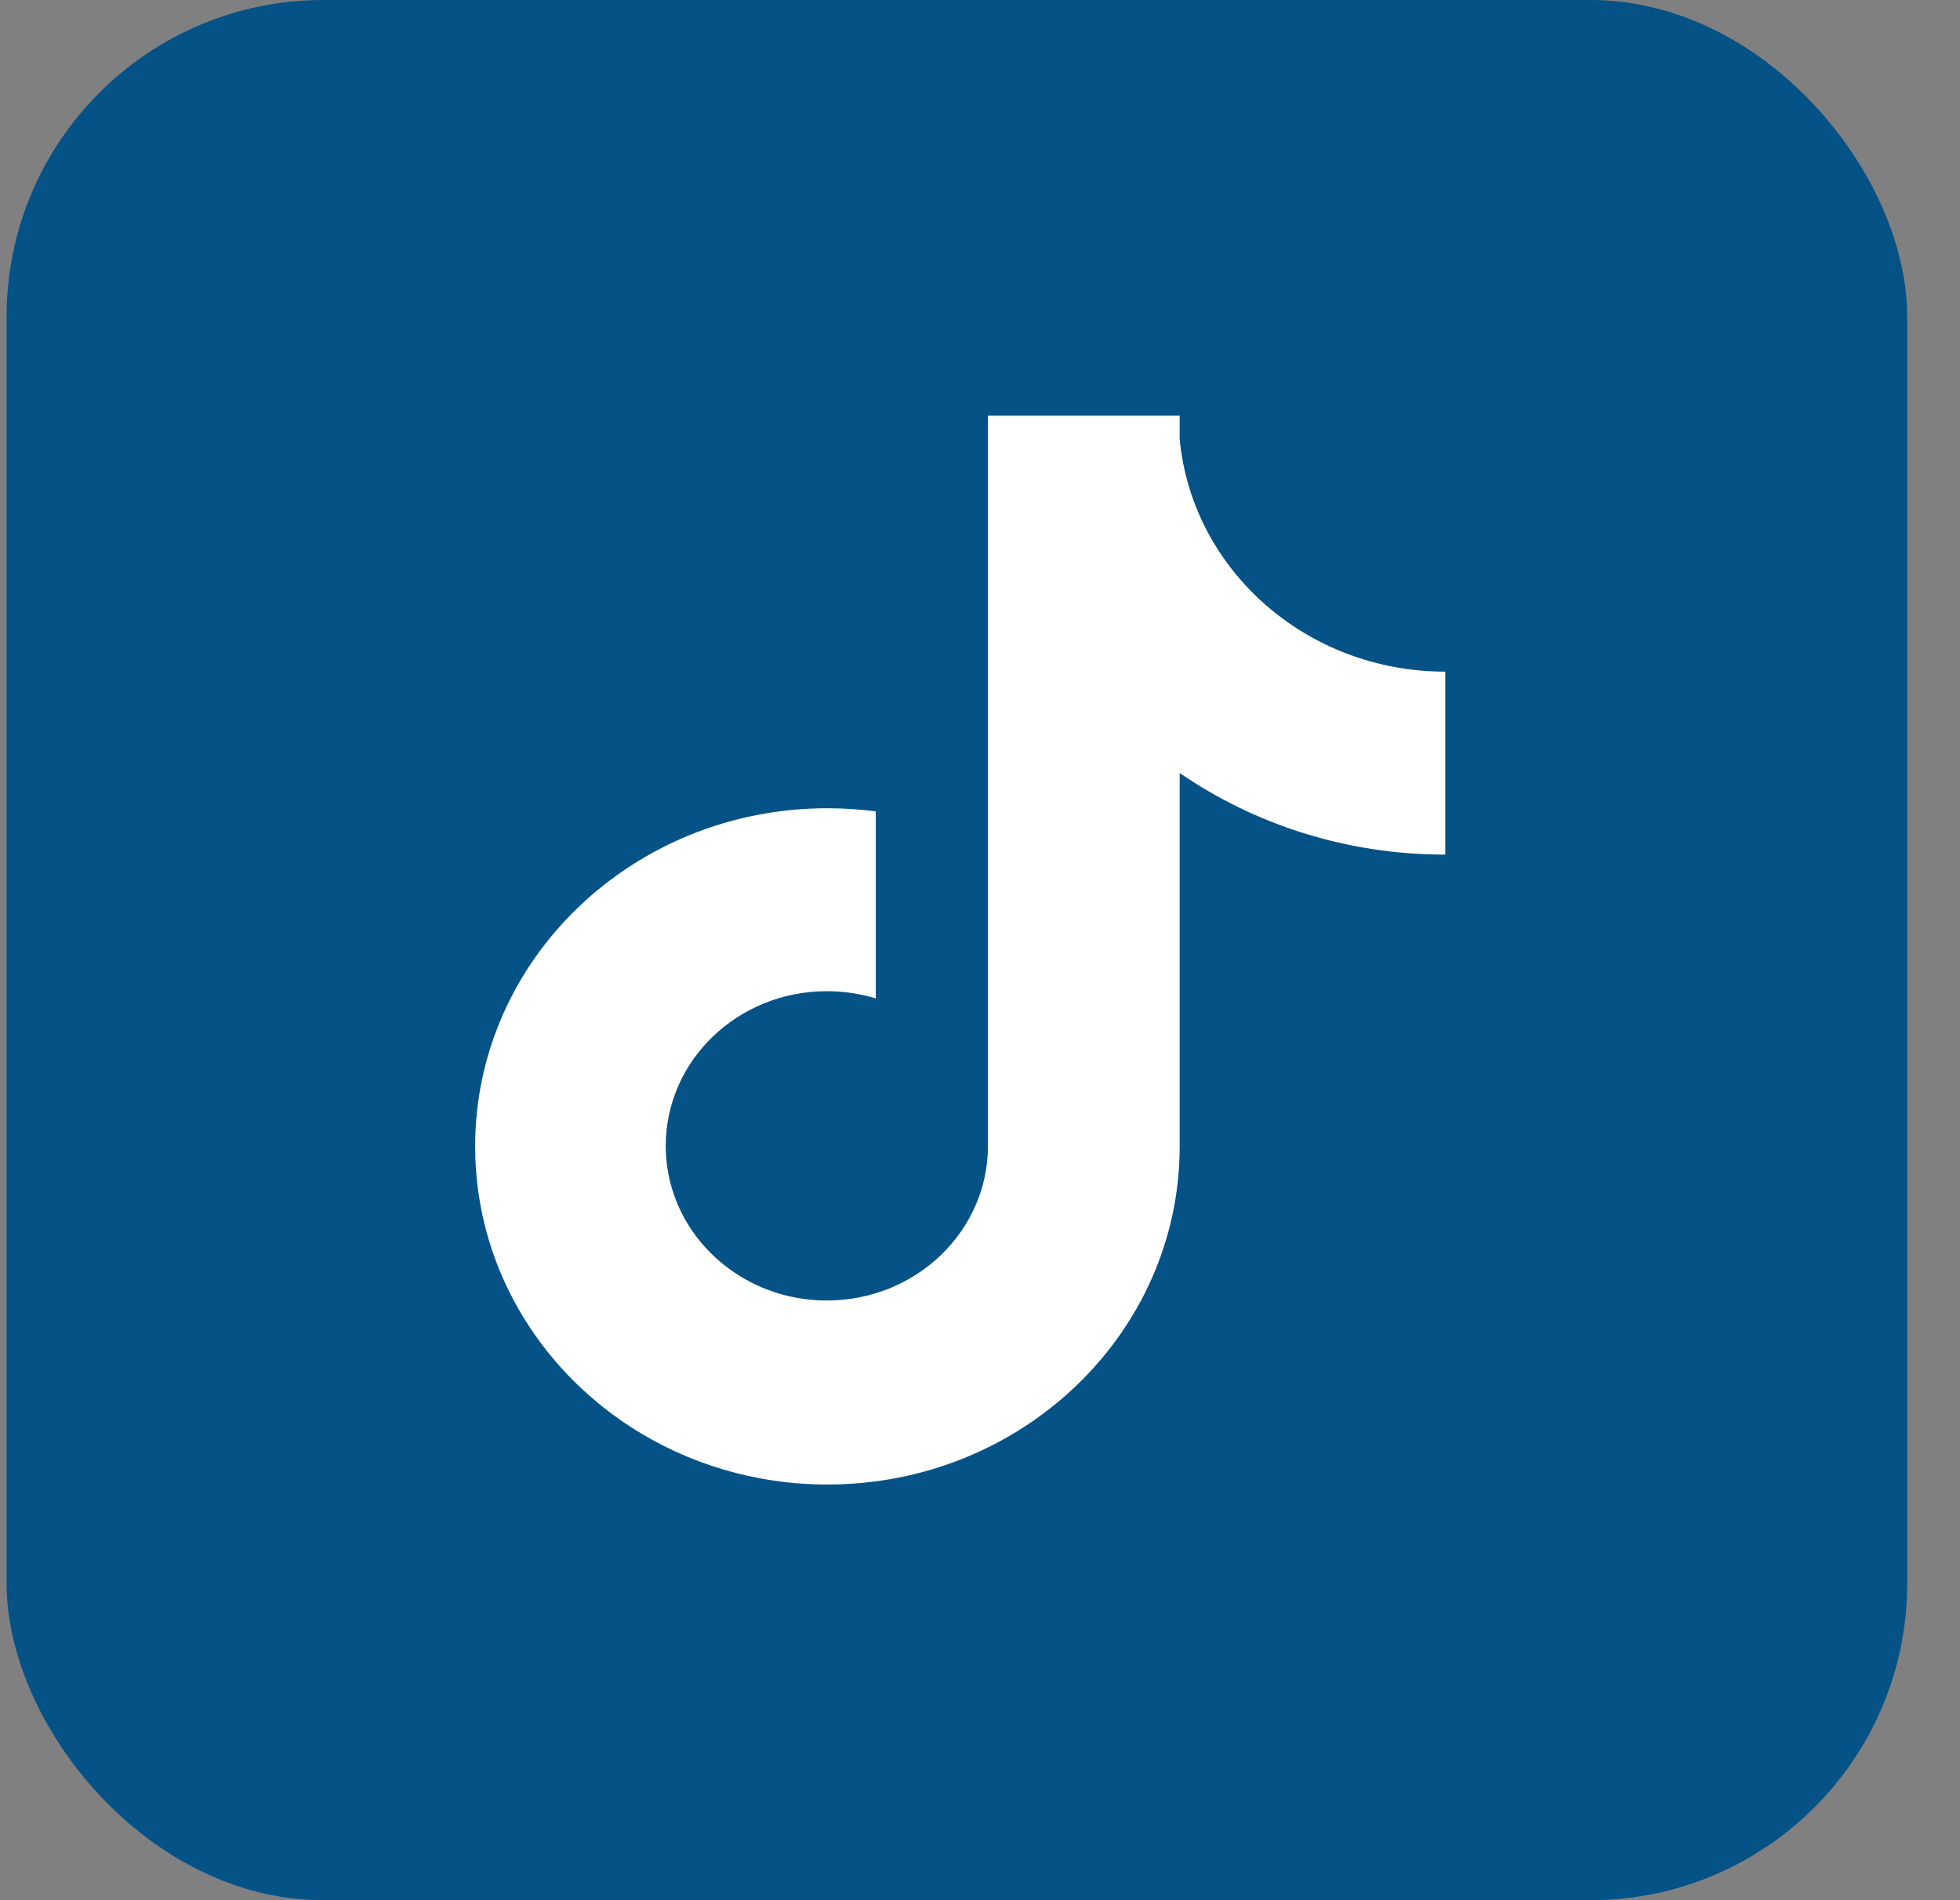 <svg width="33" height="32" viewBox="0 0 33 32" fill="none" xmlns="http://www.w3.org/2000/svg">
<rect x="0" y="0" width="33" height="32" fill="#808080" stroke="none"/>
<g clip-path="url(#clip0_1444_3035)">
<rect x="0.111" width="32" height="32" rx="5.333" fill="#055287"/>
<g clip-path="url(#clip1_1444_3035)">
<path fill-rule="evenodd" clip-rule="evenodd" d="M24.333 11.311V11.967V14.392C22.666 14.392 21.122 13.883 19.862 13.018V19.305C19.862 22.45 17.206 25 13.931 25C12.709 25 11.573 24.645 10.629 24.037C9.044 23.015 8 21.277 8 19.305C8 16.16 10.655 13.611 13.931 13.611C14.203 13.611 14.475 13.629 14.745 13.664V14.362L14.745 16.814C14.485 16.735 14.209 16.692 13.921 16.692C12.423 16.692 11.209 17.858 11.209 19.297C11.209 20.314 11.816 21.194 12.701 21.623C13.068 21.801 13.482 21.901 13.921 21.901C15.417 21.901 16.629 20.74 16.634 19.305V7H19.862V7.396C19.873 7.515 19.89 7.633 19.911 7.75C20.135 8.977 20.899 10.025 21.959 10.66C22.671 11.087 23.494 11.312 24.333 11.311Z" fill="white"/>
</g>
</g>
<defs>
<clipPath id="clip0_1444_3035">
<rect width="32" height="32" fill="white" transform="translate(0.111)"/>
</clipPath>
<clipPath id="clip1_1444_3035">
<rect width="16.333" height="18" fill="white" transform="translate(8 7)"/>
</clipPath>
</defs>
</svg>
